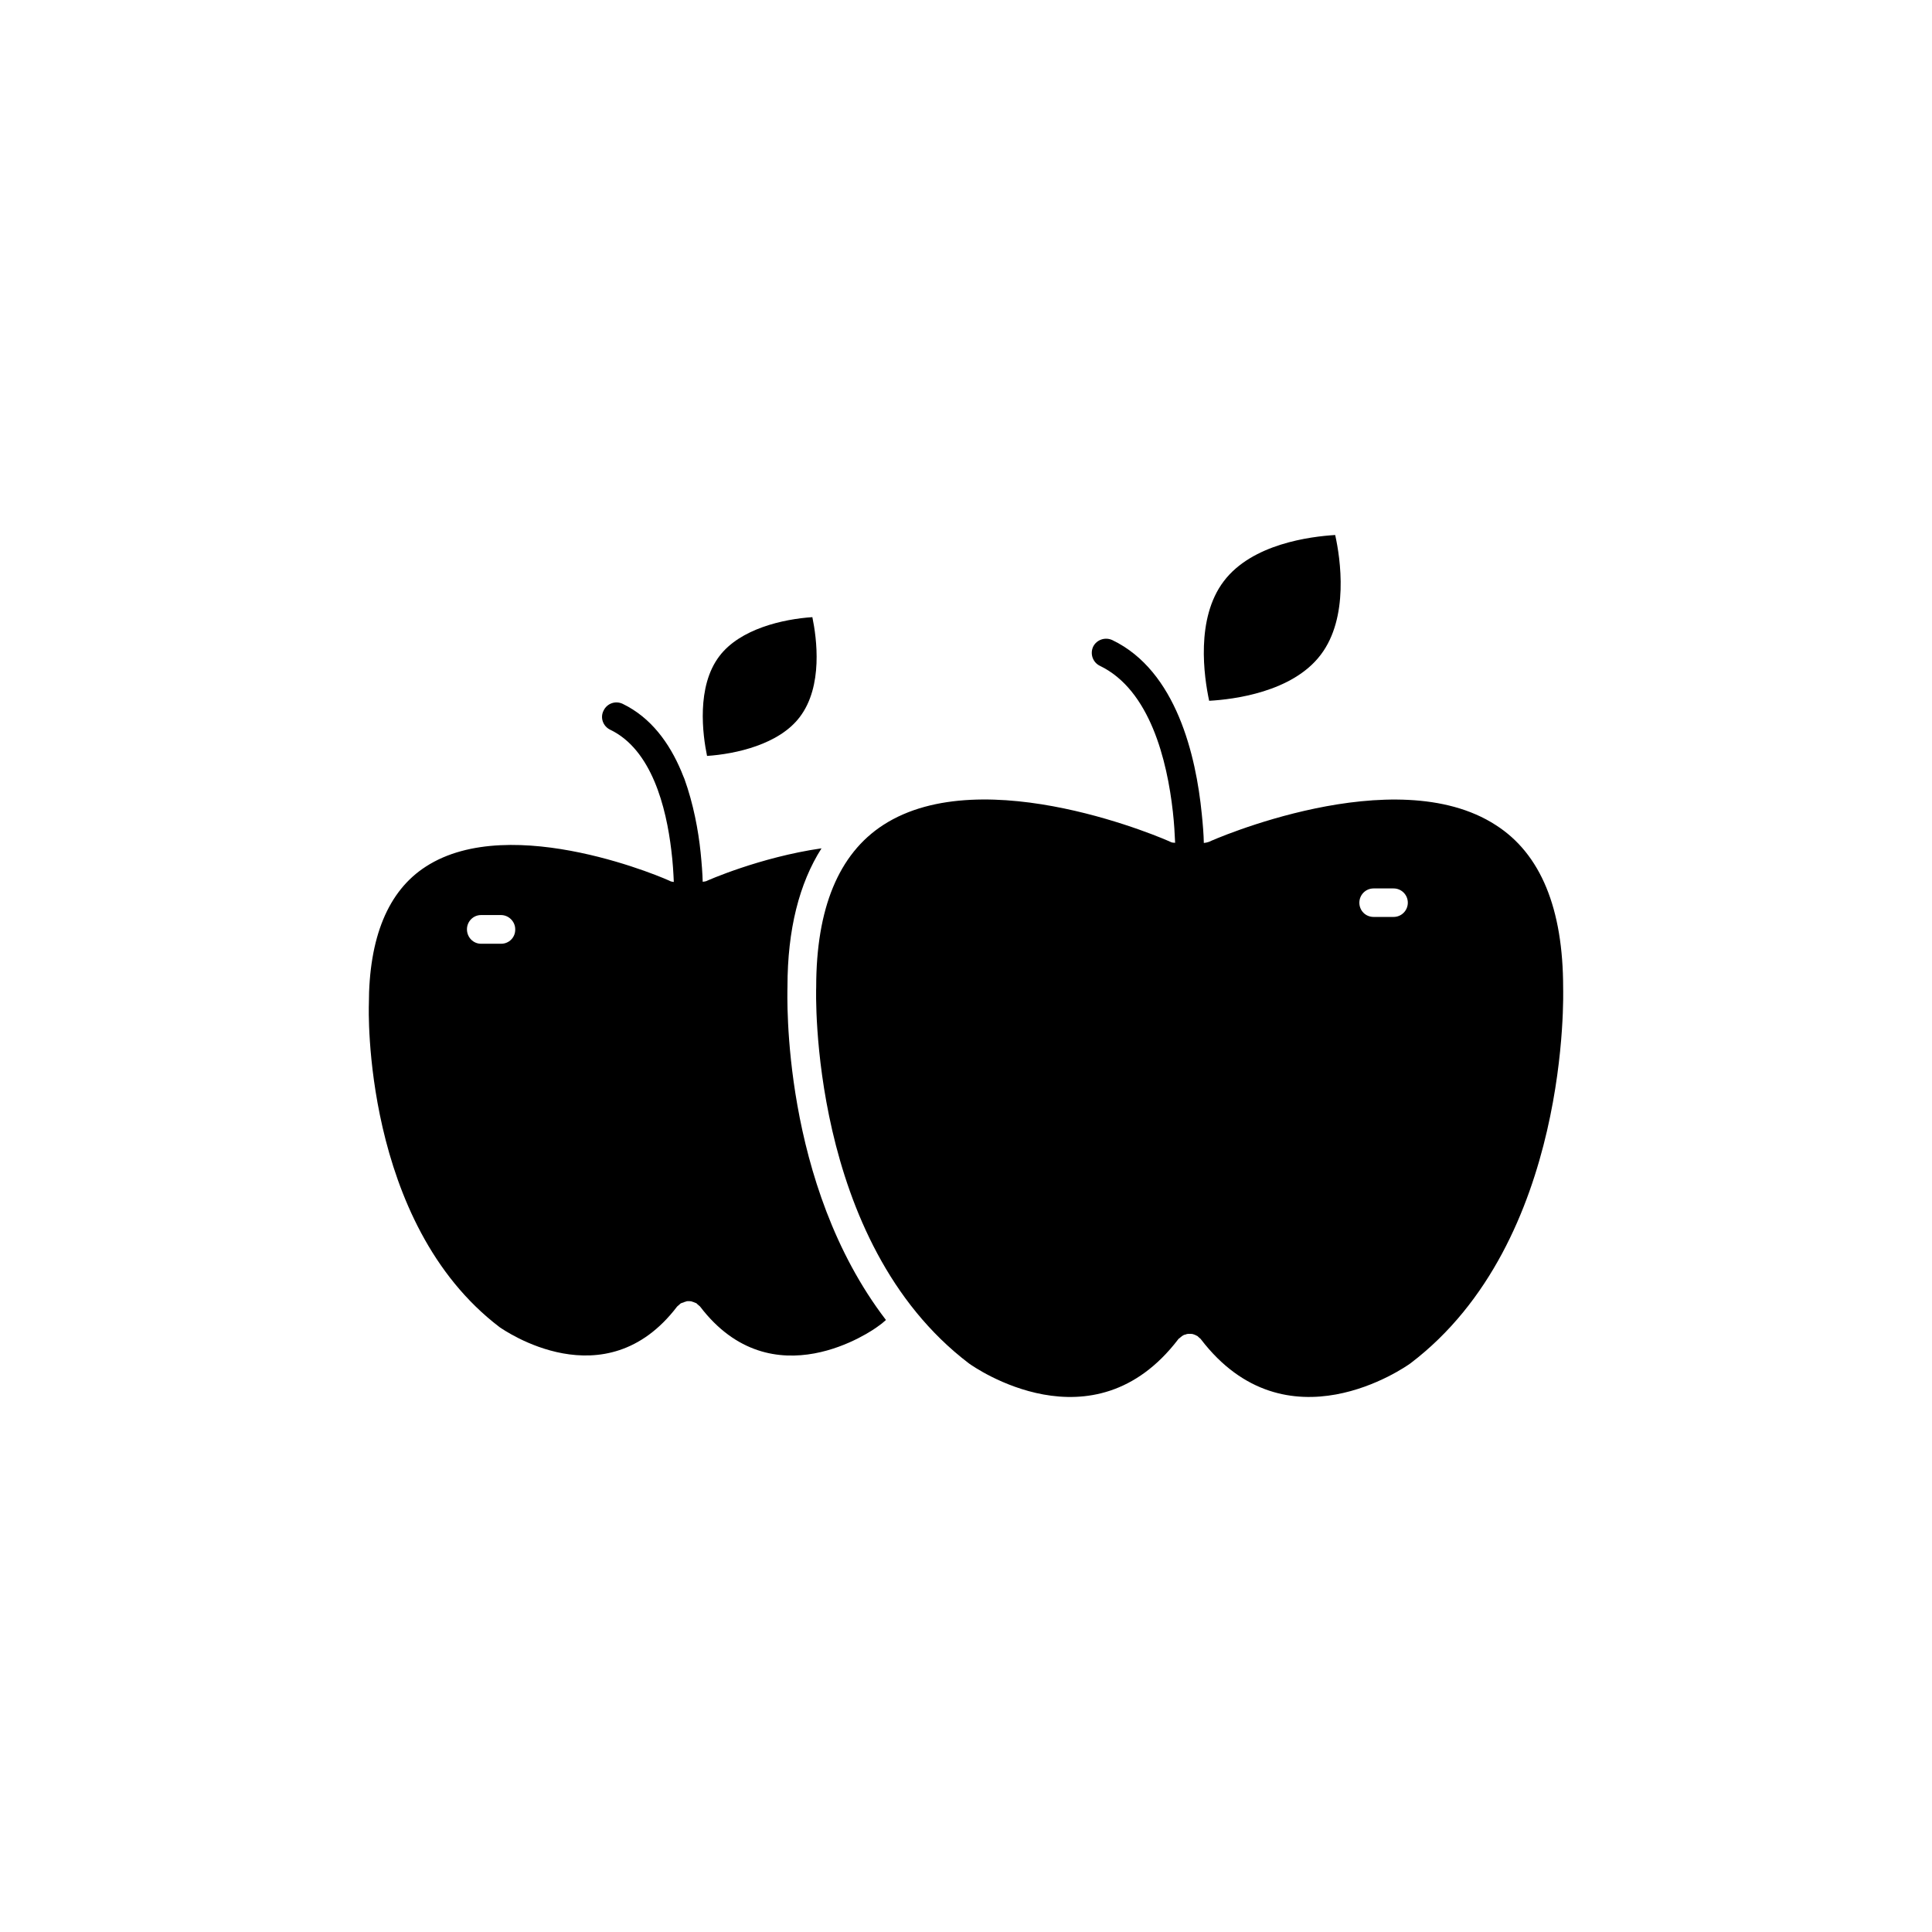 <?xml version="1.0" encoding="UTF-8"?>
<!-- Uploaded to: SVG Repo, www.svgrepo.com, Generator: SVG Repo Mixer Tools -->
<svg fill="#000000" width="800px" height="800px" version="1.1" viewBox="144 144 512 512" xmlns="http://www.w3.org/2000/svg">
 <g>
  <path d="m494.01 317.52c7.508-9.875 5.238-25.441 3.828-31.738-6.547 0.402-22.016 2.316-29.52 12.242-7.508 9.875-5.242 25.34-3.879 31.691 6.445-0.355 22.066-2.269 29.57-12.195z"/>
  <path d="m558.25 405.79c0-21.008-5.945-35.52-17.836-43.125-26.801-17.383-75.52 4.129-76.023 4.434-0.453 0.148-0.859 0.25-1.363 0.301-0.047-2.266-0.25-4.887-0.551-7.758-1.512-15.266-6.703-37.836-23.68-46-1.914-0.906-4.184-0.102-5.09 1.715-0.906 1.914-0.102 4.18 1.762 5.086 13.301 6.398 17.836 25.141 19.348 38.645 0.352 3.121 0.504 5.945 0.605 8.262-0.402 0-0.906-0.051-1.258-0.25-0.508-0.305-49.273-21.816-76.078-4.484-11.84 7.656-17.785 22.117-17.785 42.973-0.051 0.805-2.066 67.41 40.508 99.754 1.258 0.906 32.848 23.125 55.418-6.398 0.102-0.199 0.305-0.25 0.402-0.352 0.203-0.152 0.355-0.352 0.605-0.504 0.203-0.152 0.402-0.25 0.605-0.352 0.25 0 0.453-0.152 0.707-0.203 0.25-0.051 0.453-0.051 0.656-0.051 0.301 0 0.555 0 0.855 0.051 0.148 0.051 0.352 0.102 0.602 0.203 0.203 0.102 0.453 0.203 0.707 0.352 0.148 0.152 0.352 0.352 0.555 0.504 0.051 0.102 0.25 0.152 0.352 0.352 22.621 29.523 54.211 7.305 55.52 6.348 42.57-32.344 40.457-98.895 40.457-99.5zm-44.941-18.793h-5.289c-2.117 0-3.777-1.664-3.777-3.777 0-2.066 1.664-3.777 3.777-3.777h5.289c2.117 0 3.777 1.715 3.777 3.777 0 2.066-1.66 3.777-3.777 3.777z"/>
  <path d="m352.69 405.44c0-15.113 3.125-27.355 9.02-36.625-16.375 2.363-30.434 8.613-30.582 8.711-0.305 0.102-0.605 0.102-0.906 0.152-0.051-2.168-0.254-4.836-0.555-7.809-0.605-5.844-1.914-12.848-4.285-19.449-0.301-0.652-0.551-1.359-0.805-1.965-3.176-7.555-8.062-14.305-15.566-17.934-1.914-0.906-4.133-0.102-5.039 1.762-1.008 1.914-0.152 4.18 1.715 5.09 11.035 5.289 14.863 20.555 16.223 31.992 0.402 3.176 0.555 6.047 0.656 8.363-0.25-0.051-0.504-0.051-0.805-0.152-0.359-0.301-42.074-18.691-64.895-3.93-10.027 6.449-15.113 18.793-15.113 36.527-0.051 0.754-1.766 57.836 34.66 85.547 1.059 0.703 27.91 19.598 47.004-5.441 0.102-0.152 0.25-0.203 0.402-0.352 0.152-0.152 0.352-0.301 0.555-0.504 0.25-0.102 0.453-0.203 0.707-0.25 0.203-0.102 0.453-0.203 0.707-0.25 0.148-0.105 0.402-0.105 0.652-0.105s0.504 0 0.754 0.051c0.254 0.102 0.406 0.152 0.605 0.199 0.254 0.102 0.457 0.203 0.758 0.305 0.203 0.203 0.352 0.352 0.555 0.504 0.102 0.102 0.25 0.203 0.402 0.352 19.195 25.191 45.949 6.195 47.055 5.34 0.754-0.504 1.512-1.109 2.215-1.762-27.707-36.176-26.145-85.898-26.094-88.367zm-75.875-11.336h-5.34c-2.066 0-3.727-1.715-3.727-3.828 0-2.066 1.664-3.777 3.727-3.777h5.289c2.066 0 3.777 1.715 3.777 3.777 0.051 2.164-1.66 3.828-3.727 3.828z"/>
  <path d="m355.96 334c6.195-8.16 4.484-20.859 3.324-26.449-7.707 0.504-19.145 3.074-24.637 10.328-6.144 8.059-4.43 20.855-3.273 26.449 7.559-0.504 19.094-3.023 24.586-10.328z"/>
 </g>
</svg>